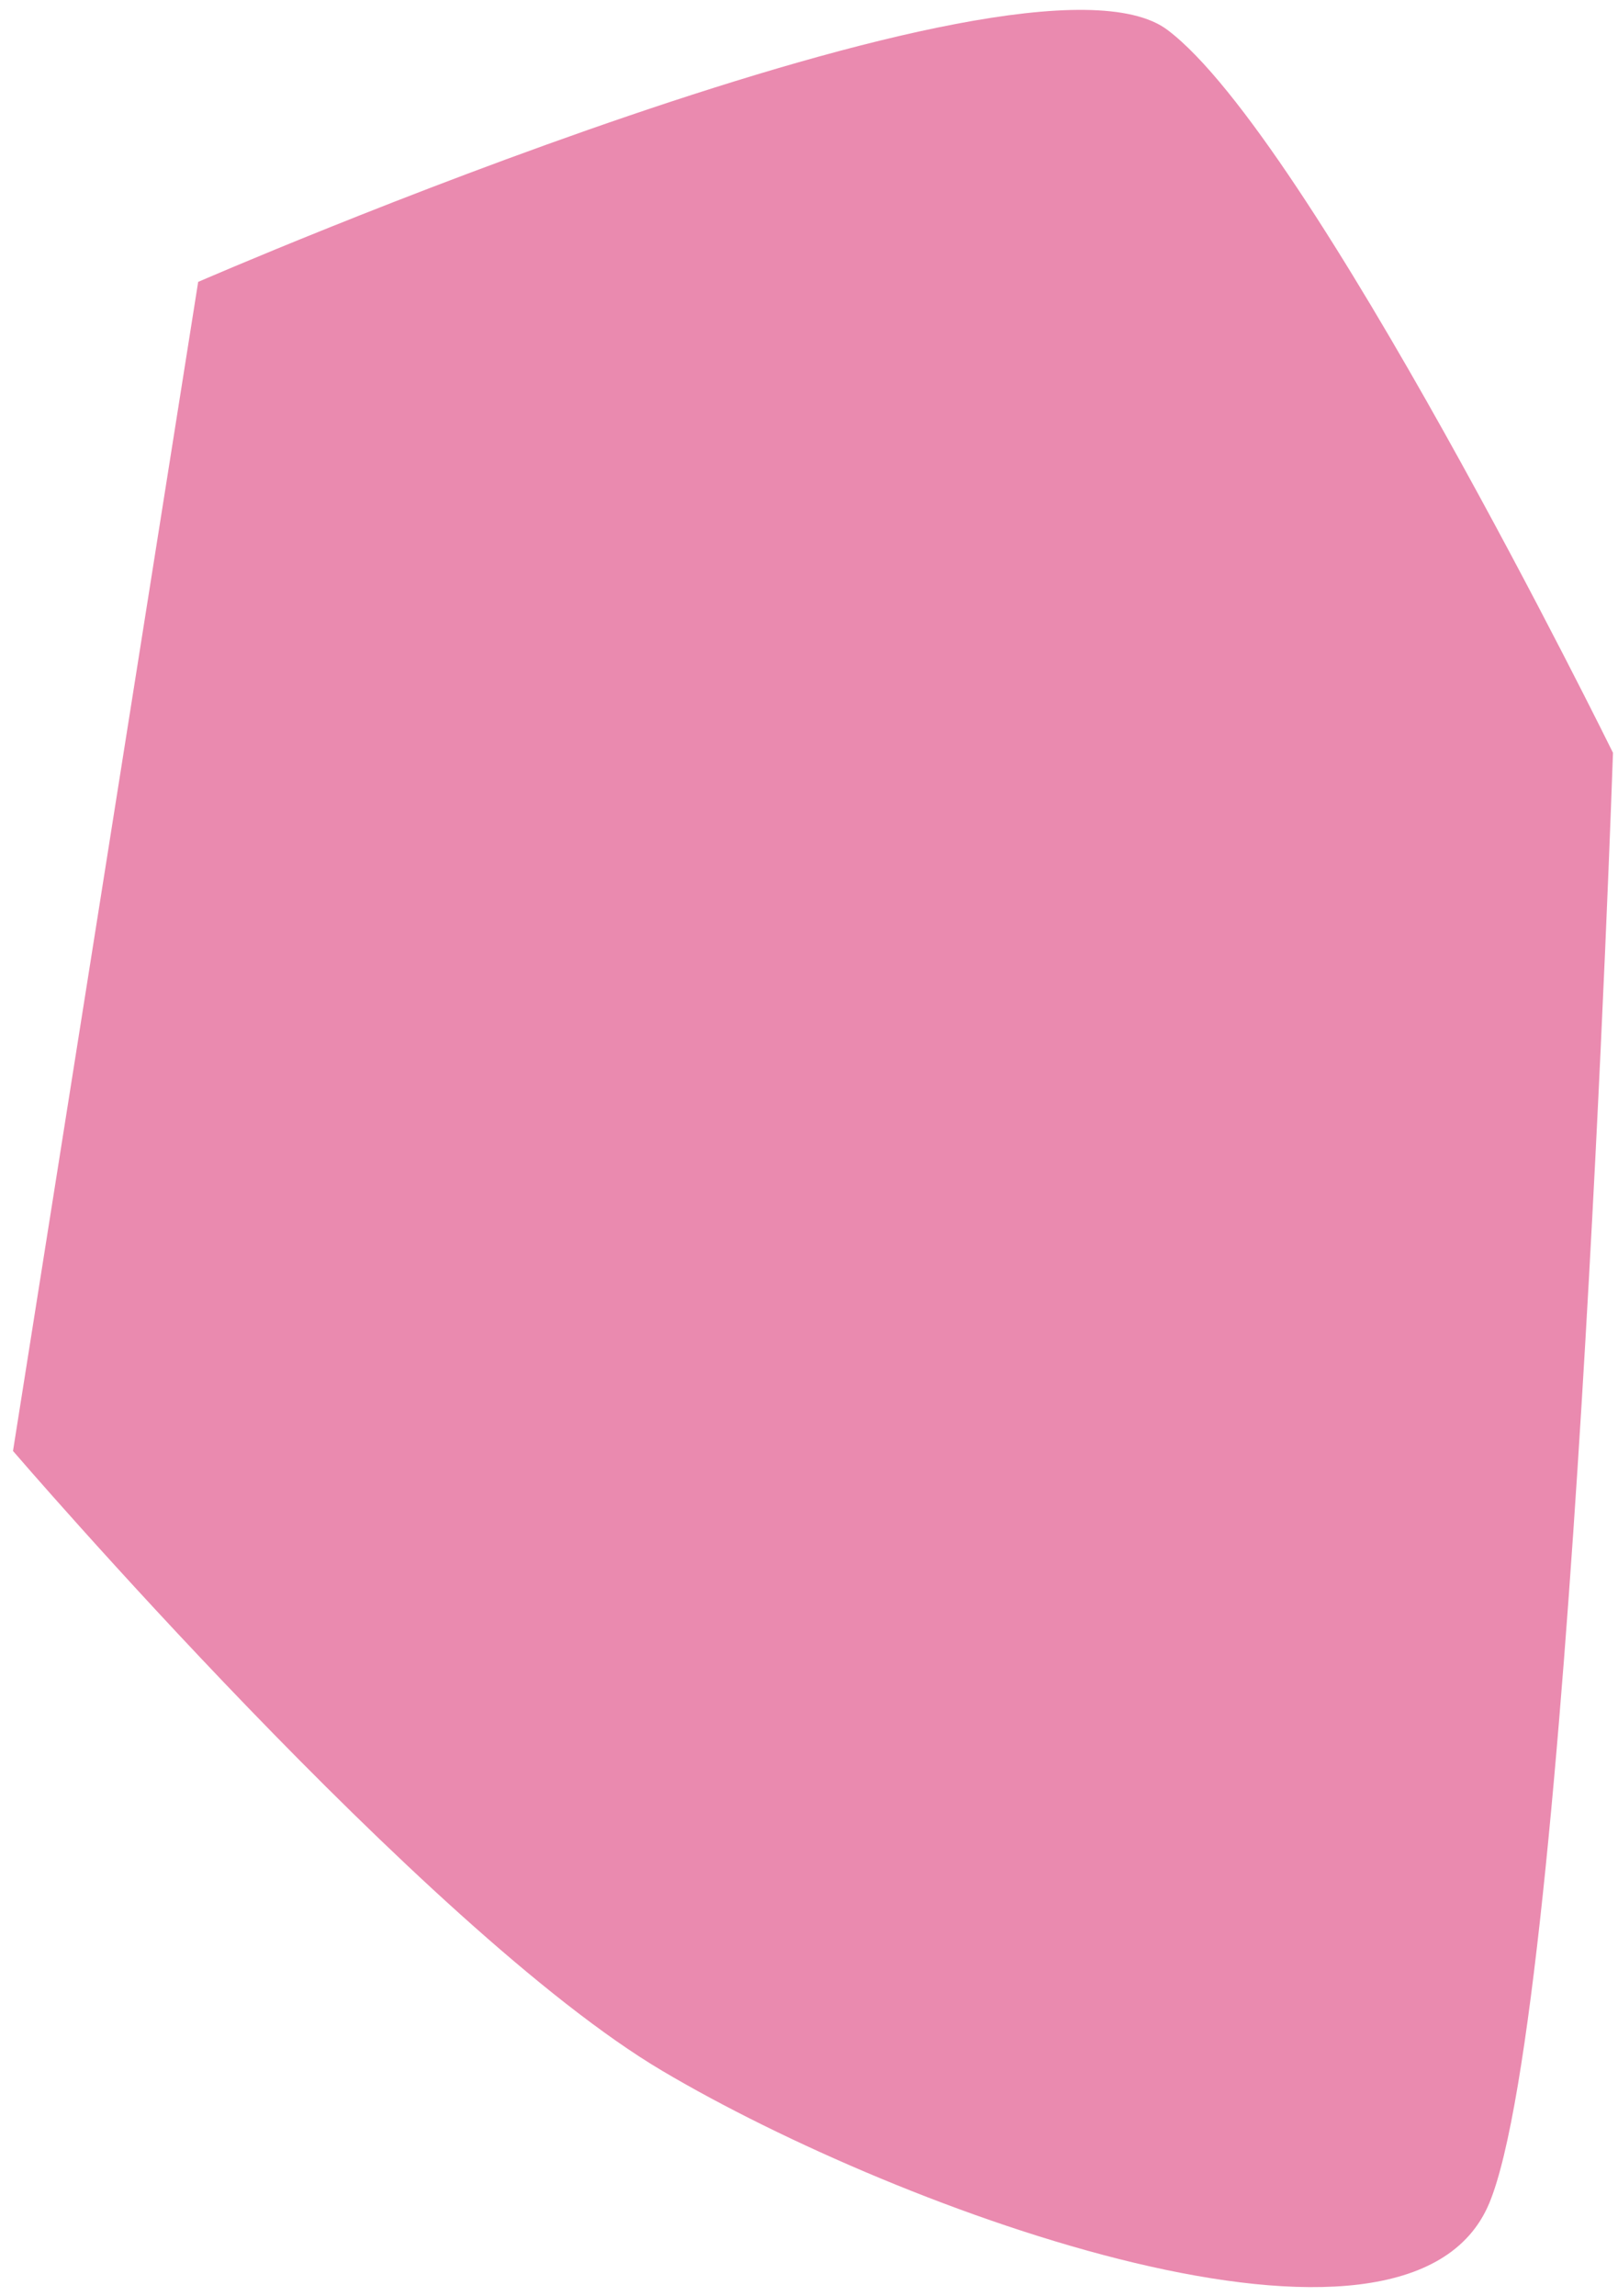 <?xml version="1.0" encoding="UTF-8"?> <svg xmlns="http://www.w3.org/2000/svg" width="117" height="166" viewBox="0 0 117 166" fill="none"> <path d="M14.33 20.381C14.33 20.381 74.094 -5.605 84.422 2.164C94.75 9.933 116.637 54.425 116.637 54.425C116.637 54.425 113.556 145.204 107.693 159.285C101.83 173.366 65.079 159.906 47.892 149.722C30.704 139.538 0.94 104.904 0.94 104.904L14.33 20.381Z" fill="#EA8AAF"></path> </svg> 